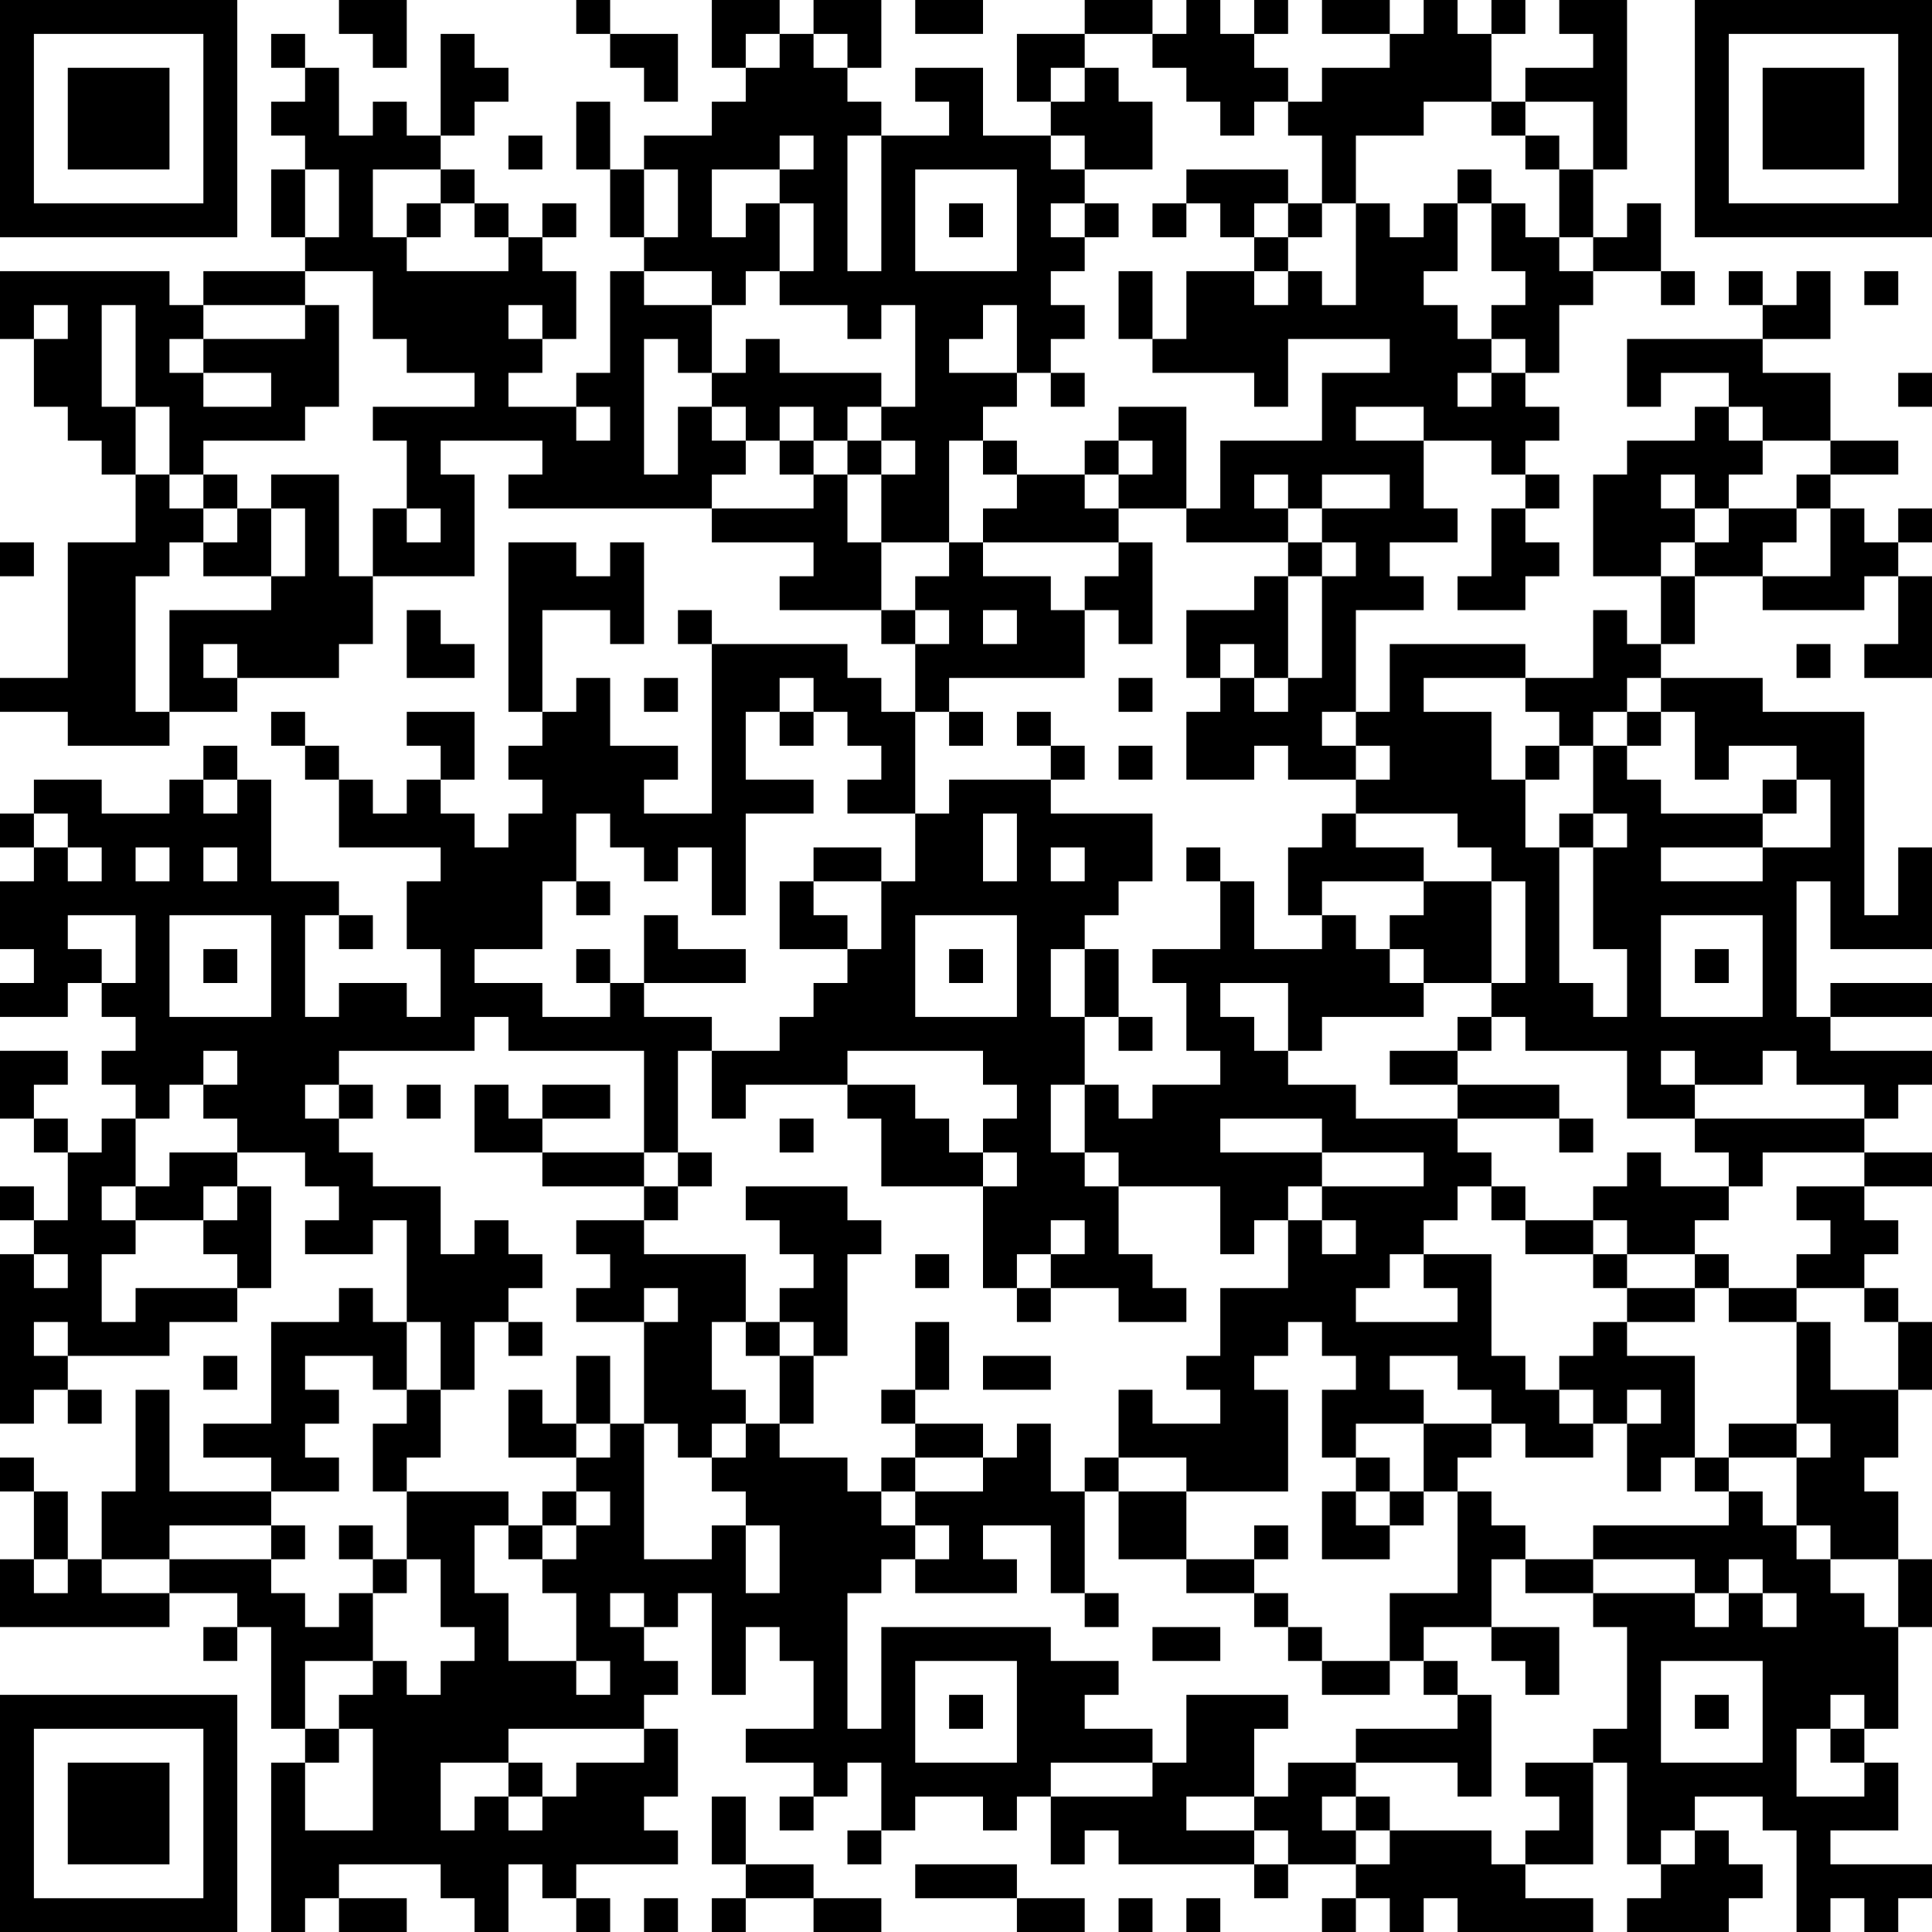 <?xml version="1.0" encoding="UTF-8"?>
<svg xmlns="http://www.w3.org/2000/svg" version="1.1" width="200" height="200" viewBox="0 0 200 200"><rect x="0" y="0" width="200" height="200" fill="#ffffff"/><g transform="scale(3.509)"><g transform="translate(0,0)"><path fill-rule="evenodd" d="M10 0L10 1L11 1L11 2L12 2L12 0ZM17 0L17 1L18 1L18 2L19 2L19 3L20 3L20 1L18 1L18 0ZM21 0L21 2L22 2L22 3L21 3L21 4L19 4L19 5L18 5L18 3L17 3L17 5L18 5L18 7L19 7L19 8L18 8L18 11L17 11L17 12L15 12L15 11L16 11L16 10L17 10L17 8L16 8L16 7L17 7L17 6L16 6L16 7L15 7L15 6L14 6L14 5L13 5L13 4L14 4L14 3L15 3L15 2L14 2L14 1L13 1L13 4L12 4L12 3L11 3L11 4L10 4L10 2L9 2L9 1L8 1L8 2L9 2L9 3L8 3L8 4L9 4L9 5L8 5L8 7L9 7L9 8L6 8L6 9L5 9L5 8L0 8L0 10L1 10L1 12L2 12L2 13L3 13L3 14L4 14L4 16L2 16L2 20L0 20L0 21L2 21L2 22L5 22L5 21L7 21L7 20L10 20L10 19L11 19L11 17L14 17L14 14L13 14L13 13L16 13L16 14L15 14L15 15L21 15L21 16L24 16L24 17L23 17L23 18L26 18L26 19L27 19L27 21L26 21L26 20L25 20L25 19L21 19L21 18L20 18L20 19L21 19L21 24L19 24L19 23L20 23L20 22L18 22L18 20L17 20L17 21L16 21L16 18L18 18L18 19L19 19L19 16L18 16L18 17L17 17L17 16L15 16L15 21L16 21L16 22L15 22L15 23L16 23L16 24L15 24L15 25L14 25L14 24L13 24L13 23L14 23L14 21L12 21L12 22L13 22L13 23L12 23L12 24L11 24L11 23L10 23L10 22L9 22L9 21L8 21L8 22L9 22L9 23L10 23L10 25L13 25L13 26L12 26L12 28L13 28L13 30L12 30L12 29L10 29L10 30L9 30L9 27L10 27L10 28L11 28L11 27L10 27L10 26L8 26L8 23L7 23L7 22L6 22L6 23L5 23L5 24L3 24L3 23L1 23L1 24L0 24L0 25L1 25L1 26L0 26L0 28L1 28L1 29L0 29L0 30L2 30L2 29L3 29L3 30L4 30L4 31L3 31L3 32L4 32L4 33L3 33L3 34L2 34L2 33L1 33L1 32L2 32L2 31L0 31L0 33L1 33L1 34L2 34L2 36L1 36L1 35L0 35L0 36L1 36L1 37L0 37L0 42L1 42L1 41L2 41L2 42L3 42L3 41L2 41L2 40L5 40L5 39L7 39L7 38L8 38L8 35L7 35L7 34L9 34L9 35L10 35L10 36L9 36L9 37L11 37L11 36L12 36L12 39L11 39L11 38L10 38L10 39L8 39L8 42L6 42L6 43L8 43L8 44L5 44L5 41L4 41L4 44L3 44L3 46L2 46L2 44L1 44L1 43L0 43L0 44L1 44L1 46L0 46L0 48L5 48L5 47L7 47L7 48L6 48L6 49L7 49L7 48L8 48L8 51L9 51L9 52L8 52L8 57L9 57L9 56L10 56L10 57L12 57L12 56L10 56L10 55L13 55L13 56L14 56L14 57L15 57L15 55L16 55L16 56L17 56L17 57L18 57L18 56L17 56L17 55L20 55L20 54L19 54L19 53L20 53L20 51L19 51L19 50L20 50L20 49L19 49L19 48L20 48L20 47L21 47L21 50L22 50L22 48L23 48L23 49L24 49L24 51L22 51L22 52L24 52L24 53L23 53L23 54L24 54L24 53L25 53L25 52L26 52L26 54L25 54L25 55L26 55L26 54L27 54L27 53L29 53L29 54L30 54L30 53L31 53L31 55L32 55L32 54L33 54L33 55L37 55L37 56L38 56L38 55L40 55L40 56L39 56L39 57L40 57L40 56L41 56L41 57L42 57L42 56L43 56L43 57L47 57L47 56L45 56L45 55L47 55L47 52L48 52L48 55L49 55L49 56L48 56L48 57L51 57L51 56L52 56L52 55L51 55L51 54L50 54L50 53L52 53L52 54L53 54L53 57L54 57L54 56L55 56L55 57L56 57L56 56L57 56L57 55L54 55L54 54L56 54L56 52L55 52L55 51L56 51L56 48L57 48L57 46L56 46L56 44L55 44L55 43L56 43L56 41L57 41L57 39L56 39L56 38L55 38L55 37L56 37L56 36L55 36L55 35L57 35L57 34L55 34L55 33L56 33L56 32L57 32L57 31L54 31L54 30L57 30L57 29L54 29L54 30L53 30L53 26L54 26L54 28L57 28L57 25L56 25L56 27L55 27L55 21L52 21L52 20L49 20L49 19L50 19L50 17L52 17L52 18L55 18L55 17L56 17L56 19L55 19L55 20L57 20L57 17L56 17L56 16L57 16L57 15L56 15L56 16L55 16L55 15L54 15L54 14L56 14L56 13L54 13L54 11L52 11L52 10L54 10L54 8L53 8L53 9L52 9L52 8L51 8L51 9L52 9L52 10L48 10L48 12L49 12L49 11L51 11L51 12L50 12L50 13L48 13L48 14L47 14L47 17L49 17L49 19L48 19L48 18L47 18L47 20L45 20L45 19L41 19L41 21L40 21L40 18L42 18L42 17L41 17L41 16L43 16L43 15L42 15L42 13L44 13L44 14L45 14L45 15L44 15L44 17L43 17L43 18L45 18L45 17L46 17L46 16L45 16L45 15L46 15L46 14L45 14L45 13L46 13L46 12L45 12L45 11L46 11L46 9L47 9L47 8L49 8L49 9L50 9L50 8L49 8L49 6L48 6L48 7L47 7L47 5L48 5L48 0L46 0L46 1L47 1L47 2L45 2L45 3L44 3L44 1L45 1L45 0L44 0L44 1L43 1L43 0L42 0L42 1L41 1L41 0L39 0L39 1L41 1L41 2L39 2L39 3L38 3L38 2L37 2L37 1L38 1L38 0L37 0L37 1L36 1L36 0L35 0L35 1L34 1L34 0L32 0L32 1L30 1L30 3L31 3L31 4L29 4L29 2L27 2L27 3L28 3L28 4L26 4L26 3L25 3L25 2L26 2L26 0L24 0L24 1L23 1L23 0ZM27 0L27 1L29 1L29 0ZM22 1L22 2L23 2L23 1ZM24 1L24 2L25 2L25 1ZM32 1L32 2L31 2L31 3L32 3L32 2L33 2L33 3L34 3L34 5L32 5L32 4L31 4L31 5L32 5L32 6L31 6L31 7L32 7L32 8L31 8L31 9L32 9L32 10L31 10L31 11L30 11L30 9L29 9L29 10L28 10L28 11L30 11L30 12L29 12L29 13L28 13L28 16L26 16L26 14L27 14L27 13L26 13L26 12L27 12L27 9L26 9L26 10L25 10L25 9L23 9L23 8L24 8L24 6L23 6L23 5L24 5L24 4L23 4L23 5L21 5L21 7L22 7L22 6L23 6L23 8L22 8L22 9L21 9L21 8L19 8L19 9L21 9L21 11L20 11L20 10L19 10L19 14L20 14L20 12L21 12L21 13L22 13L22 14L21 14L21 15L24 15L24 14L25 14L25 16L26 16L26 18L27 18L27 19L28 19L28 18L27 18L27 17L28 17L28 16L29 16L29 17L31 17L31 18L32 18L32 20L28 20L28 21L27 21L27 24L25 24L25 23L26 23L26 22L25 22L25 21L24 21L24 20L23 20L23 21L22 21L22 23L24 23L24 24L22 24L22 27L21 27L21 25L20 25L20 26L19 26L19 25L18 25L18 24L17 24L17 26L16 26L16 28L14 28L14 29L16 29L16 30L18 30L18 29L19 29L19 30L21 30L21 31L20 31L20 34L19 34L19 31L15 31L15 30L14 30L14 31L10 31L10 32L9 32L9 33L10 33L10 34L11 34L11 35L13 35L13 37L14 37L14 36L15 36L15 37L16 37L16 38L15 38L15 39L14 39L14 41L13 41L13 39L12 39L12 41L11 41L11 40L9 40L9 41L10 41L10 42L9 42L9 43L10 43L10 44L8 44L8 45L5 45L5 46L3 46L3 47L5 47L5 46L8 46L8 47L9 47L9 48L10 48L10 47L11 47L11 49L9 49L9 51L10 51L10 52L9 52L9 54L11 54L11 51L10 51L10 50L11 50L11 49L12 49L12 50L13 50L13 49L14 49L14 48L13 48L13 46L12 46L12 44L15 44L15 45L14 45L14 47L15 47L15 49L17 49L17 50L18 50L18 49L17 49L17 47L16 47L16 46L17 46L17 45L18 45L18 44L17 44L17 43L18 43L18 42L19 42L19 46L21 46L21 45L22 45L22 47L23 47L23 45L22 45L22 44L21 44L21 43L22 43L22 42L23 42L23 43L25 43L25 44L26 44L26 45L27 45L27 46L26 46L26 47L25 47L25 51L26 51L26 48L31 48L31 49L33 49L33 50L32 50L32 51L34 51L34 52L31 52L31 53L34 53L34 52L35 52L35 50L38 50L38 51L37 51L37 53L35 53L35 54L37 54L37 55L38 55L38 54L37 54L37 53L38 53L38 52L40 52L40 53L39 53L39 54L40 54L40 55L41 55L41 54L44 54L44 55L45 55L45 54L46 54L46 53L45 53L45 52L47 52L47 51L48 51L48 48L47 48L47 47L50 47L50 48L51 48L51 47L52 47L52 48L53 48L53 47L52 47L52 46L51 46L51 47L50 47L50 46L47 46L47 45L51 45L51 44L52 44L52 45L53 45L53 46L54 46L54 47L55 47L55 48L56 48L56 46L54 46L54 45L53 45L53 43L54 43L54 42L53 42L53 39L54 39L54 41L56 41L56 39L55 39L55 38L53 38L53 37L54 37L54 36L53 36L53 35L55 35L55 34L52 34L52 35L51 35L51 34L50 34L50 33L55 33L55 32L53 32L53 31L52 31L52 32L50 32L50 31L49 31L49 32L50 32L50 33L48 33L48 31L45 31L45 30L44 30L44 29L45 29L45 26L44 26L44 25L43 25L43 24L40 24L40 23L41 23L41 22L40 22L40 21L39 21L39 22L40 22L40 23L38 23L38 22L37 22L37 23L35 23L35 21L36 21L36 20L37 20L37 21L38 21L38 20L39 20L39 17L40 17L40 16L39 16L39 15L41 15L41 14L39 14L39 15L38 15L38 14L37 14L37 15L38 15L38 16L35 16L35 15L36 15L36 13L39 13L39 11L41 11L41 10L38 10L38 12L37 12L37 11L34 11L34 10L35 10L35 8L37 8L37 9L38 9L38 8L39 8L39 9L40 9L40 6L41 6L41 7L42 7L42 6L43 6L43 8L42 8L42 9L43 9L43 10L44 10L44 11L43 11L43 12L44 12L44 11L45 11L45 10L44 10L44 9L45 9L45 8L44 8L44 6L45 6L45 7L46 7L46 8L47 8L47 7L46 7L46 5L47 5L47 3L45 3L45 4L44 4L44 3L42 3L42 4L40 4L40 6L39 6L39 4L38 4L38 3L37 3L37 4L36 4L36 3L35 3L35 2L34 2L34 1ZM15 4L15 5L16 5L16 4ZM25 4L25 8L26 8L26 4ZM45 4L45 5L46 5L46 4ZM9 5L9 7L10 7L10 5ZM11 5L11 7L12 7L12 8L15 8L15 7L14 7L14 6L13 6L13 5ZM19 5L19 7L20 7L20 5ZM27 5L27 8L30 8L30 5ZM35 5L35 6L34 6L34 7L35 7L35 6L36 6L36 7L37 7L37 8L38 8L38 7L39 7L39 6L38 6L38 5ZM43 5L43 6L44 6L44 5ZM12 6L12 7L13 7L13 6ZM28 6L28 7L29 7L29 6ZM32 6L32 7L33 7L33 6ZM37 6L37 7L38 7L38 6ZM9 8L9 9L6 9L6 10L5 10L5 11L6 11L6 12L8 12L8 11L6 11L6 10L9 10L9 9L10 9L10 12L9 12L9 13L6 13L6 14L5 14L5 12L4 12L4 9L3 9L3 12L4 12L4 14L5 14L5 15L6 15L6 16L5 16L5 17L4 17L4 21L5 21L5 18L8 18L8 17L9 17L9 15L8 15L8 14L10 14L10 17L11 17L11 15L12 15L12 16L13 16L13 15L12 15L12 13L11 13L11 12L14 12L14 11L12 11L12 10L11 10L11 8ZM33 8L33 10L34 10L34 8ZM55 8L55 9L56 9L56 8ZM1 9L1 10L2 10L2 9ZM15 9L15 10L16 10L16 9ZM22 10L22 11L21 11L21 12L22 12L22 13L23 13L23 14L24 14L24 13L25 13L25 14L26 14L26 13L25 13L25 12L26 12L26 11L23 11L23 10ZM31 11L31 12L32 12L32 11ZM56 11L56 12L57 12L57 11ZM17 12L17 13L18 13L18 12ZM23 12L23 13L24 13L24 12ZM33 12L33 13L32 13L32 14L30 14L30 13L29 13L29 14L30 14L30 15L29 15L29 16L33 16L33 17L32 17L32 18L33 18L33 19L34 19L34 16L33 16L33 15L35 15L35 12ZM40 12L40 13L42 13L42 12ZM51 12L51 13L52 13L52 14L51 14L51 15L50 15L50 14L49 14L49 15L50 15L50 16L49 16L49 17L50 17L50 16L51 16L51 15L53 15L53 16L52 16L52 17L54 17L54 15L53 15L53 14L54 14L54 13L52 13L52 12ZM33 13L33 14L32 14L32 15L33 15L33 14L34 14L34 13ZM6 14L6 15L7 15L7 16L6 16L6 17L8 17L8 15L7 15L7 14ZM0 16L0 17L1 17L1 16ZM38 16L38 17L37 17L37 18L35 18L35 20L36 20L36 19L37 19L37 20L38 20L38 17L39 17L39 16ZM12 18L12 20L14 20L14 19L13 19L13 18ZM29 18L29 19L30 19L30 18ZM6 19L6 20L7 20L7 19ZM53 19L53 20L54 20L54 19ZM19 20L19 21L20 21L20 20ZM33 20L33 21L34 21L34 20ZM42 20L42 21L44 21L44 23L45 23L45 25L46 25L46 29L47 29L47 30L48 30L48 28L47 28L47 25L48 25L48 24L47 24L47 22L48 22L48 23L49 23L49 24L52 24L52 25L49 25L49 26L52 26L52 25L54 25L54 23L53 23L53 22L51 22L51 23L50 23L50 21L49 21L49 20L48 20L48 21L47 21L47 22L46 22L46 21L45 21L45 20ZM23 21L23 22L24 22L24 21ZM28 21L28 22L29 22L29 21ZM30 21L30 22L31 22L31 23L28 23L28 24L27 24L27 26L26 26L26 25L24 25L24 26L23 26L23 28L25 28L25 29L24 29L24 30L23 30L23 31L21 31L21 33L22 33L22 32L25 32L25 33L26 33L26 35L29 35L29 38L30 38L30 39L31 39L31 38L33 38L33 39L35 39L35 38L34 38L34 37L33 37L33 35L36 35L36 37L37 37L37 36L38 36L38 38L36 38L36 40L35 40L35 41L36 41L36 42L34 42L34 41L33 41L33 43L32 43L32 44L31 44L31 42L30 42L30 43L29 43L29 42L27 42L27 41L28 41L28 39L27 39L27 41L26 41L26 42L27 42L27 43L26 43L26 44L27 44L27 45L28 45L28 46L27 46L27 47L30 47L30 46L29 46L29 45L31 45L31 47L32 47L32 48L33 48L33 47L32 47L32 44L33 44L33 46L35 46L35 47L37 47L37 48L38 48L38 49L39 49L39 50L41 50L41 49L42 49L42 50L43 50L43 51L40 51L40 52L43 52L43 53L44 53L44 50L43 50L43 49L42 49L42 48L44 48L44 49L45 49L45 50L46 50L46 48L44 48L44 46L45 46L45 47L47 47L47 46L45 46L45 45L44 45L44 44L43 44L43 43L44 43L44 42L45 42L45 43L47 43L47 42L48 42L48 44L49 44L49 43L50 43L50 44L51 44L51 43L53 43L53 42L51 42L51 43L50 43L50 40L48 40L48 39L50 39L50 38L51 38L51 39L53 39L53 38L51 38L51 37L50 37L50 36L51 36L51 35L49 35L49 34L48 34L48 35L47 35L47 36L45 36L45 35L44 35L44 34L43 34L43 33L46 33L46 34L47 34L47 33L46 33L46 32L43 32L43 31L44 31L44 30L43 30L43 31L41 31L41 32L43 32L43 33L40 33L40 32L38 32L38 31L39 31L39 30L42 30L42 29L44 29L44 26L42 26L42 25L40 25L40 24L39 24L39 25L38 25L38 27L39 27L39 28L37 28L37 26L36 26L36 25L35 25L35 26L36 26L36 28L34 28L34 29L35 29L35 31L36 31L36 32L34 32L34 33L33 33L33 32L32 32L32 30L33 30L33 31L34 31L34 30L33 30L33 28L32 28L32 27L33 27L33 26L34 26L34 24L31 24L31 23L32 23L32 22L31 22L31 21ZM48 21L48 22L49 22L49 21ZM33 22L33 23L34 23L34 22ZM45 22L45 23L46 23L46 22ZM6 23L6 24L7 24L7 23ZM52 23L52 24L53 24L53 23ZM1 24L1 25L2 25L2 26L3 26L3 25L2 25L2 24ZM29 24L29 26L30 26L30 24ZM46 24L46 25L47 25L47 24ZM4 25L4 26L5 26L5 25ZM6 25L6 26L7 26L7 25ZM31 25L31 26L32 26L32 25ZM17 26L17 27L18 27L18 26ZM24 26L24 27L25 27L25 28L26 28L26 26ZM39 26L39 27L40 27L40 28L41 28L41 29L42 29L42 28L41 28L41 27L42 27L42 26ZM2 27L2 28L3 28L3 29L4 29L4 27ZM5 27L5 30L8 30L8 27ZM19 27L19 29L22 29L22 28L20 28L20 27ZM27 27L27 30L30 30L30 27ZM49 27L49 30L52 30L52 27ZM6 28L6 29L7 29L7 28ZM17 28L17 29L18 29L18 28ZM28 28L28 29L29 29L29 28ZM31 28L31 30L32 30L32 28ZM50 28L50 29L51 29L51 28ZM36 29L36 30L37 30L37 31L38 31L38 29ZM6 31L6 32L5 32L5 33L4 33L4 35L3 35L3 36L4 36L4 37L3 37L3 39L4 39L4 38L7 38L7 37L6 37L6 36L7 36L7 35L6 35L6 36L4 36L4 35L5 35L5 34L7 34L7 33L6 33L6 32L7 32L7 31ZM25 31L25 32L27 32L27 33L28 33L28 34L29 34L29 35L30 35L30 34L29 34L29 33L30 33L30 32L29 32L29 31ZM10 32L10 33L11 33L11 32ZM12 32L12 33L13 33L13 32ZM14 32L14 34L16 34L16 35L19 35L19 36L17 36L17 37L18 37L18 38L17 38L17 39L19 39L19 42L20 42L20 43L21 43L21 42L22 42L22 41L21 41L21 39L22 39L22 40L23 40L23 42L24 42L24 40L25 40L25 37L26 37L26 36L25 36L25 35L22 35L22 36L23 36L23 37L24 37L24 38L23 38L23 39L22 39L22 37L19 37L19 36L20 36L20 35L21 35L21 34L20 34L20 35L19 35L19 34L16 34L16 33L18 33L18 32L16 32L16 33L15 33L15 32ZM31 32L31 34L32 34L32 35L33 35L33 34L32 34L32 32ZM23 33L23 34L24 34L24 33ZM36 33L36 34L39 34L39 35L38 35L38 36L39 36L39 37L40 37L40 36L39 36L39 35L42 35L42 34L39 34L39 33ZM43 35L43 36L42 36L42 37L41 37L41 38L40 38L40 39L43 39L43 38L42 38L42 37L44 37L44 40L45 40L45 41L46 41L46 42L47 42L47 41L46 41L46 40L47 40L47 39L48 39L48 38L50 38L50 37L48 37L48 36L47 36L47 37L45 37L45 36L44 36L44 35ZM31 36L31 37L30 37L30 38L31 38L31 37L32 37L32 36ZM1 37L1 38L2 38L2 37ZM27 37L27 38L28 38L28 37ZM47 37L47 38L48 38L48 37ZM19 38L19 39L20 39L20 38ZM1 39L1 40L2 40L2 39ZM15 39L15 40L16 40L16 39ZM23 39L23 40L24 40L24 39ZM38 39L38 40L37 40L37 41L38 41L38 44L35 44L35 43L33 43L33 44L35 44L35 46L37 46L37 47L38 47L38 48L39 48L39 49L41 49L41 47L43 47L43 44L42 44L42 42L44 42L44 41L43 41L43 40L41 40L41 41L42 41L42 42L40 42L40 43L39 43L39 41L40 41L40 40L39 40L39 39ZM6 40L6 41L7 41L7 40ZM17 40L17 42L16 42L16 41L15 41L15 43L17 43L17 42L18 42L18 40ZM29 40L29 41L31 41L31 40ZM12 41L12 42L11 42L11 44L12 44L12 43L13 43L13 41ZM48 41L48 42L49 42L49 41ZM27 43L27 44L29 44L29 43ZM40 43L40 44L39 44L39 46L41 46L41 45L42 45L42 44L41 44L41 43ZM16 44L16 45L15 45L15 46L16 46L16 45L17 45L17 44ZM40 44L40 45L41 45L41 44ZM8 45L8 46L9 46L9 45ZM10 45L10 46L11 46L11 47L12 47L12 46L11 46L11 45ZM37 45L37 46L38 46L38 45ZM1 46L1 47L2 47L2 46ZM18 47L18 48L19 48L19 47ZM34 48L34 49L36 49L36 48ZM27 49L27 52L30 52L30 49ZM49 49L49 52L52 52L52 49ZM28 50L28 51L29 51L29 50ZM50 50L50 51L51 51L51 50ZM54 50L54 51L53 51L53 53L55 53L55 52L54 52L54 51L55 51L55 50ZM15 51L15 52L13 52L13 54L14 54L14 53L15 53L15 54L16 54L16 53L17 53L17 52L19 52L19 51ZM15 52L15 53L16 53L16 52ZM21 53L21 55L22 55L22 56L21 56L21 57L22 57L22 56L24 56L24 57L26 57L26 56L24 56L24 55L22 55L22 53ZM40 53L40 54L41 54L41 53ZM49 54L49 55L50 55L50 54ZM27 55L27 56L30 56L30 57L32 57L32 56L30 56L30 55ZM19 56L19 57L20 57L20 56ZM33 56L33 57L34 57L34 56ZM35 56L35 57L36 57L36 56ZM0 0L0 7L7 7L7 0ZM1 1L1 6L6 6L6 1ZM2 2L2 5L5 5L5 2ZM50 0L50 7L57 7L57 0ZM51 1L51 6L56 6L56 1ZM52 2L52 5L55 5L55 2ZM0 50L0 57L7 57L7 50ZM1 51L1 56L6 56L6 51ZM2 52L2 55L5 55L5 52Z" fill="#000000"/></g></g></svg>
